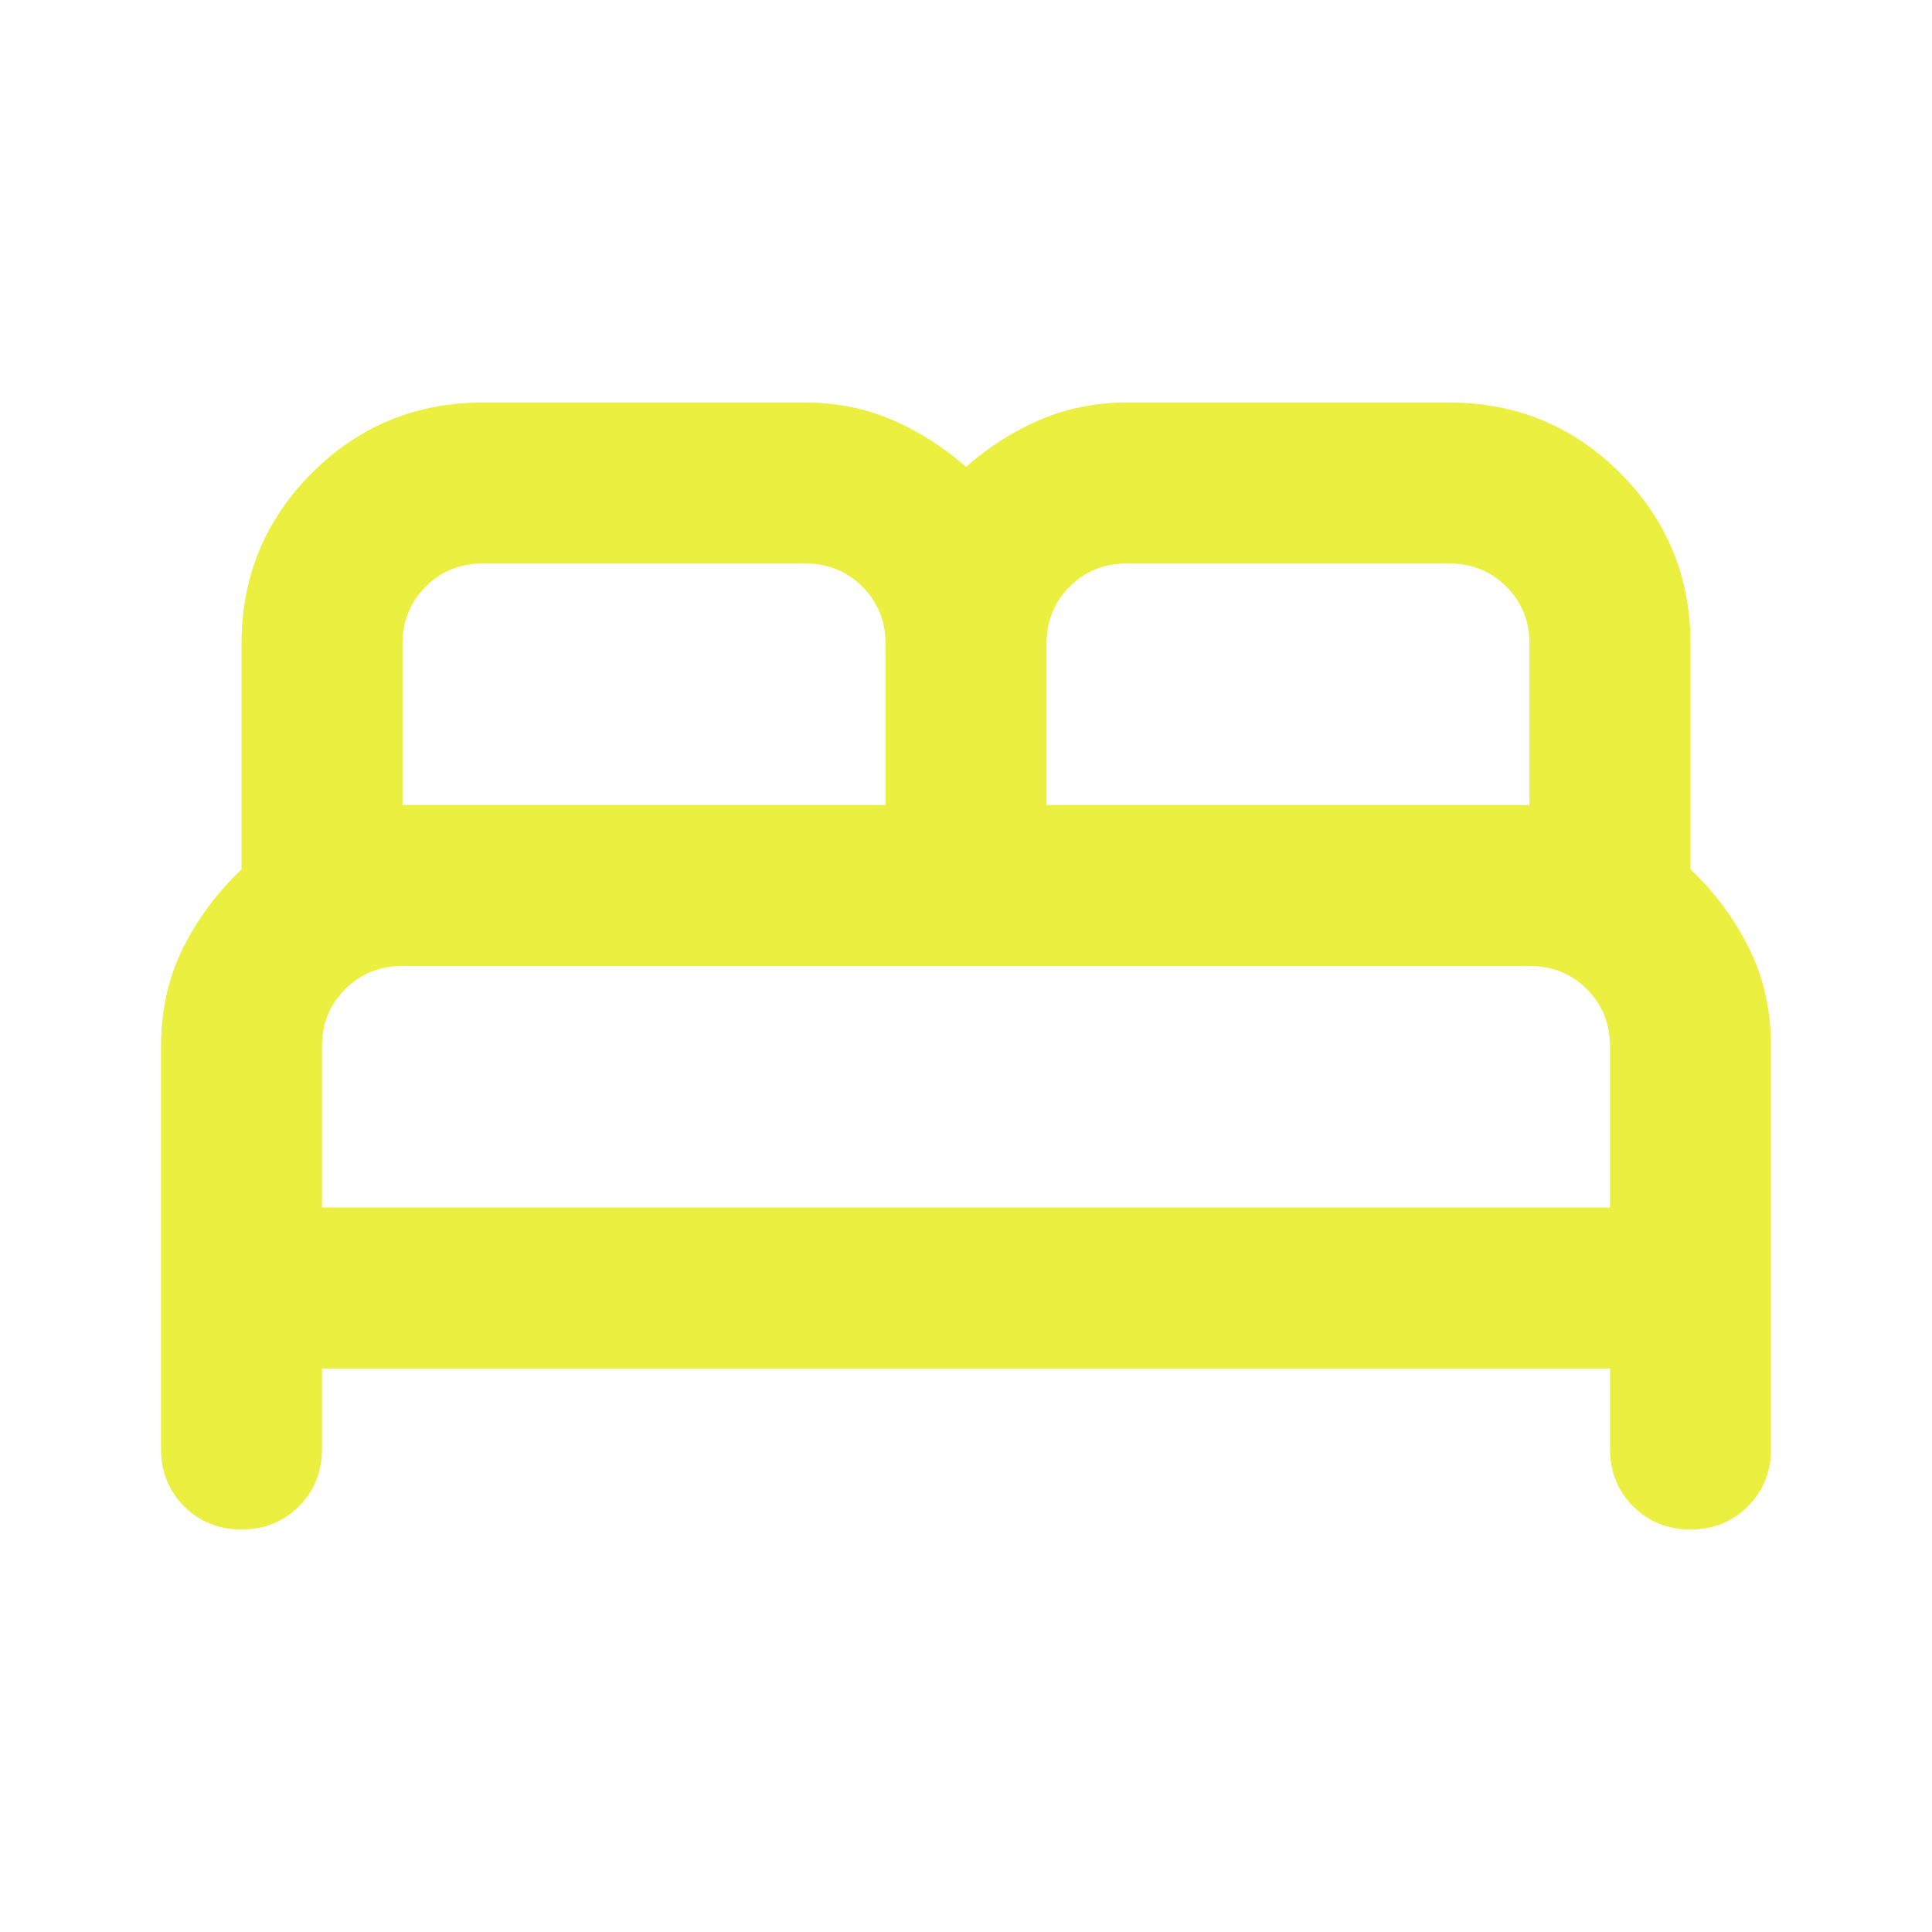 <svg width="32" height="32" viewBox="0 0 32 32" fill="none" xmlns="http://www.w3.org/2000/svg">
<path d="M2.667 24V17.333C2.667 16.733 2.789 16.189 3.033 15.7C3.278 15.211 3.6 14.778 4 14.4V10.667C4 9.556 4.389 8.611 5.167 7.833C5.945 7.056 6.889 6.667 8 6.667H13.333C13.845 6.667 14.322 6.761 14.767 6.95C15.211 7.139 15.622 7.4 16 7.733C16.378 7.4 16.789 7.139 17.233 6.95C17.678 6.761 18.156 6.667 18.667 6.667H24C25.111 6.667 26.056 7.056 26.833 7.833C27.611 8.611 28 9.556 28 10.667V14.4C28.4 14.778 28.722 15.211 28.967 15.7C29.211 16.189 29.333 16.733 29.333 17.333V24C29.333 24.378 29.206 24.695 28.95 24.95C28.695 25.206 28.378 25.333 28 25.333C27.622 25.333 27.306 25.206 27.05 24.95C26.794 24.695 26.667 24.378 26.667 24V22.667H5.333V24C5.333 24.378 5.206 24.695 4.95 24.95C4.695 25.206 4.378 25.333 4 25.333C3.622 25.333 3.306 25.206 3.05 24.95C2.795 24.695 2.667 24.378 2.667 24ZM17.333 13.333H25.333V10.667C25.333 10.289 25.206 9.972 24.95 9.717C24.695 9.461 24.378 9.333 24 9.333H18.667C18.289 9.333 17.972 9.461 17.717 9.717C17.461 9.972 17.333 10.289 17.333 10.667V13.333ZM6.667 13.333H14.667V10.667C14.667 10.289 14.539 9.972 14.283 9.717C14.028 9.461 13.711 9.333 13.333 9.333H8C7.622 9.333 7.306 9.461 7.05 9.717C6.795 9.972 6.667 10.289 6.667 10.667V13.333ZM5.333 20H26.667V17.333C26.667 16.956 26.539 16.639 26.283 16.383C26.028 16.128 25.711 16 25.333 16H6.667C6.289 16 5.972 16.128 5.717 16.383C5.461 16.639 5.333 16.956 5.333 17.333V20Z" fill="#EBEF3F"/>
</svg>
